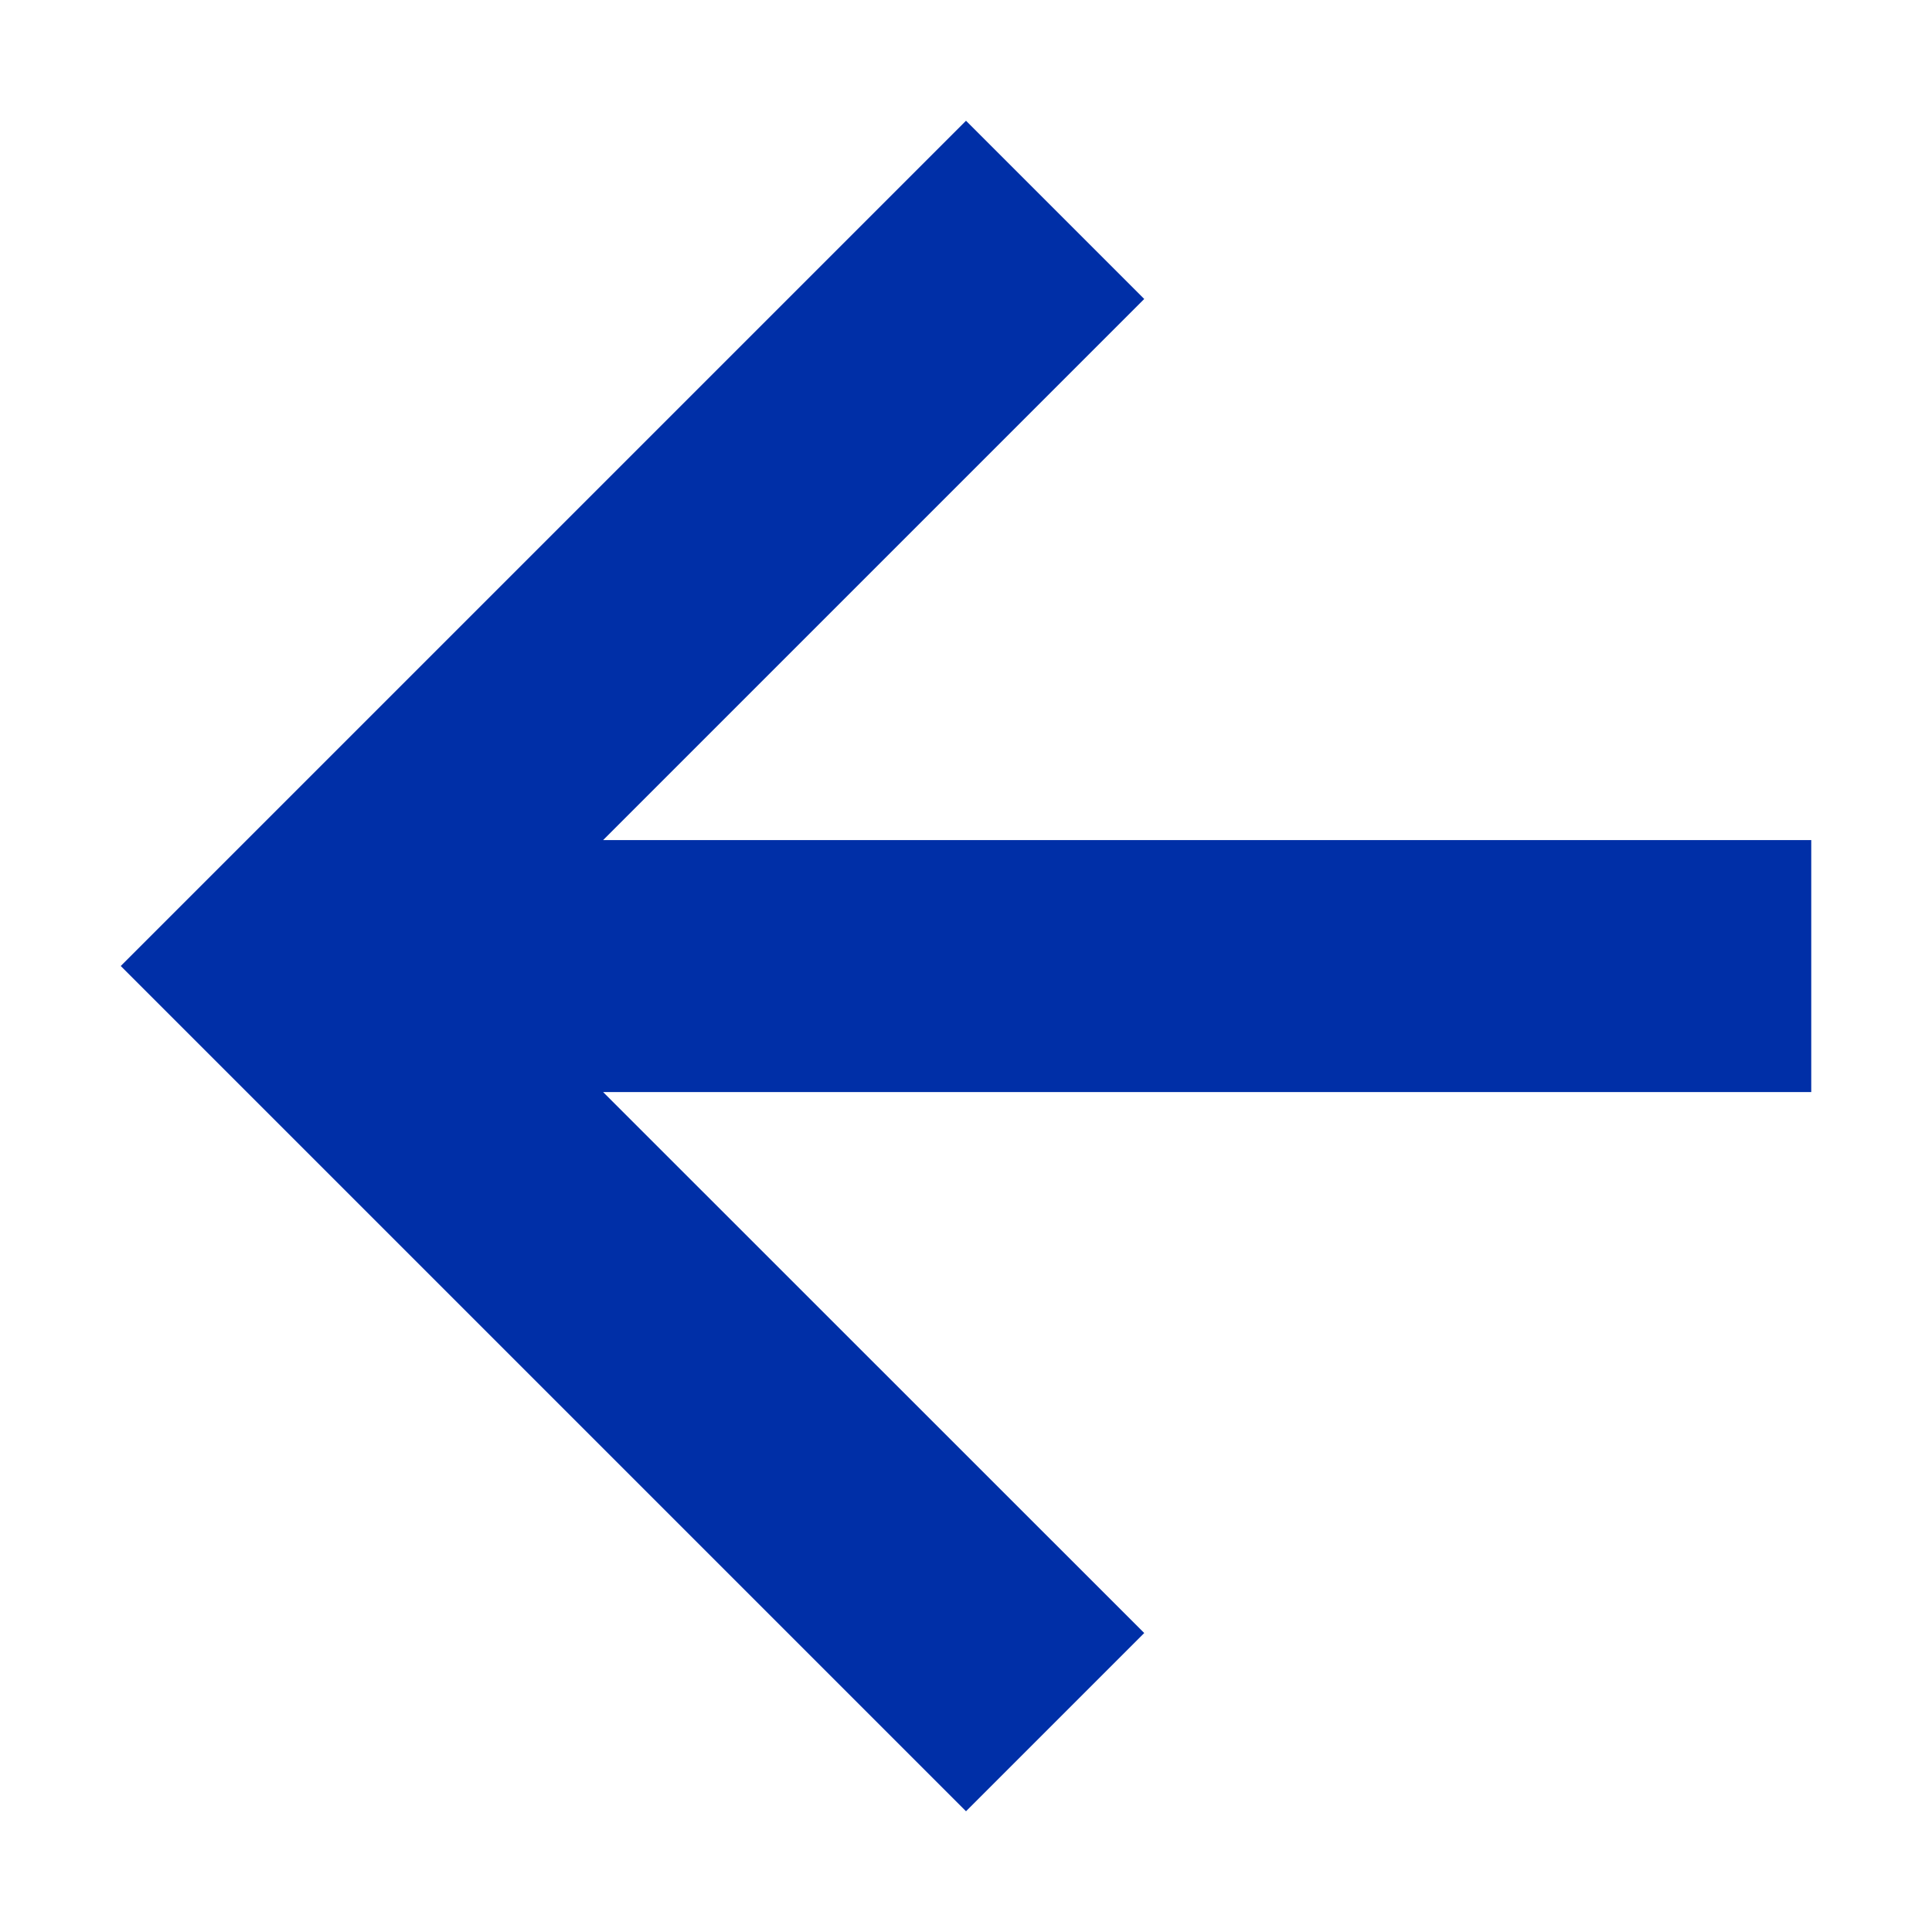 <svg width="12" height="12" viewBox="0 0 12 12" fill="none" xmlns="http://www.w3.org/2000/svg">
<path d="M6 11.25L7.107 10.143L3.746 6.783L11.25 6.783L11.25 5.218L3.746 5.218L7.107 1.857L6 0.75L0.75 6L6 11.25Z" fill="#002FA7"/>
</svg>
